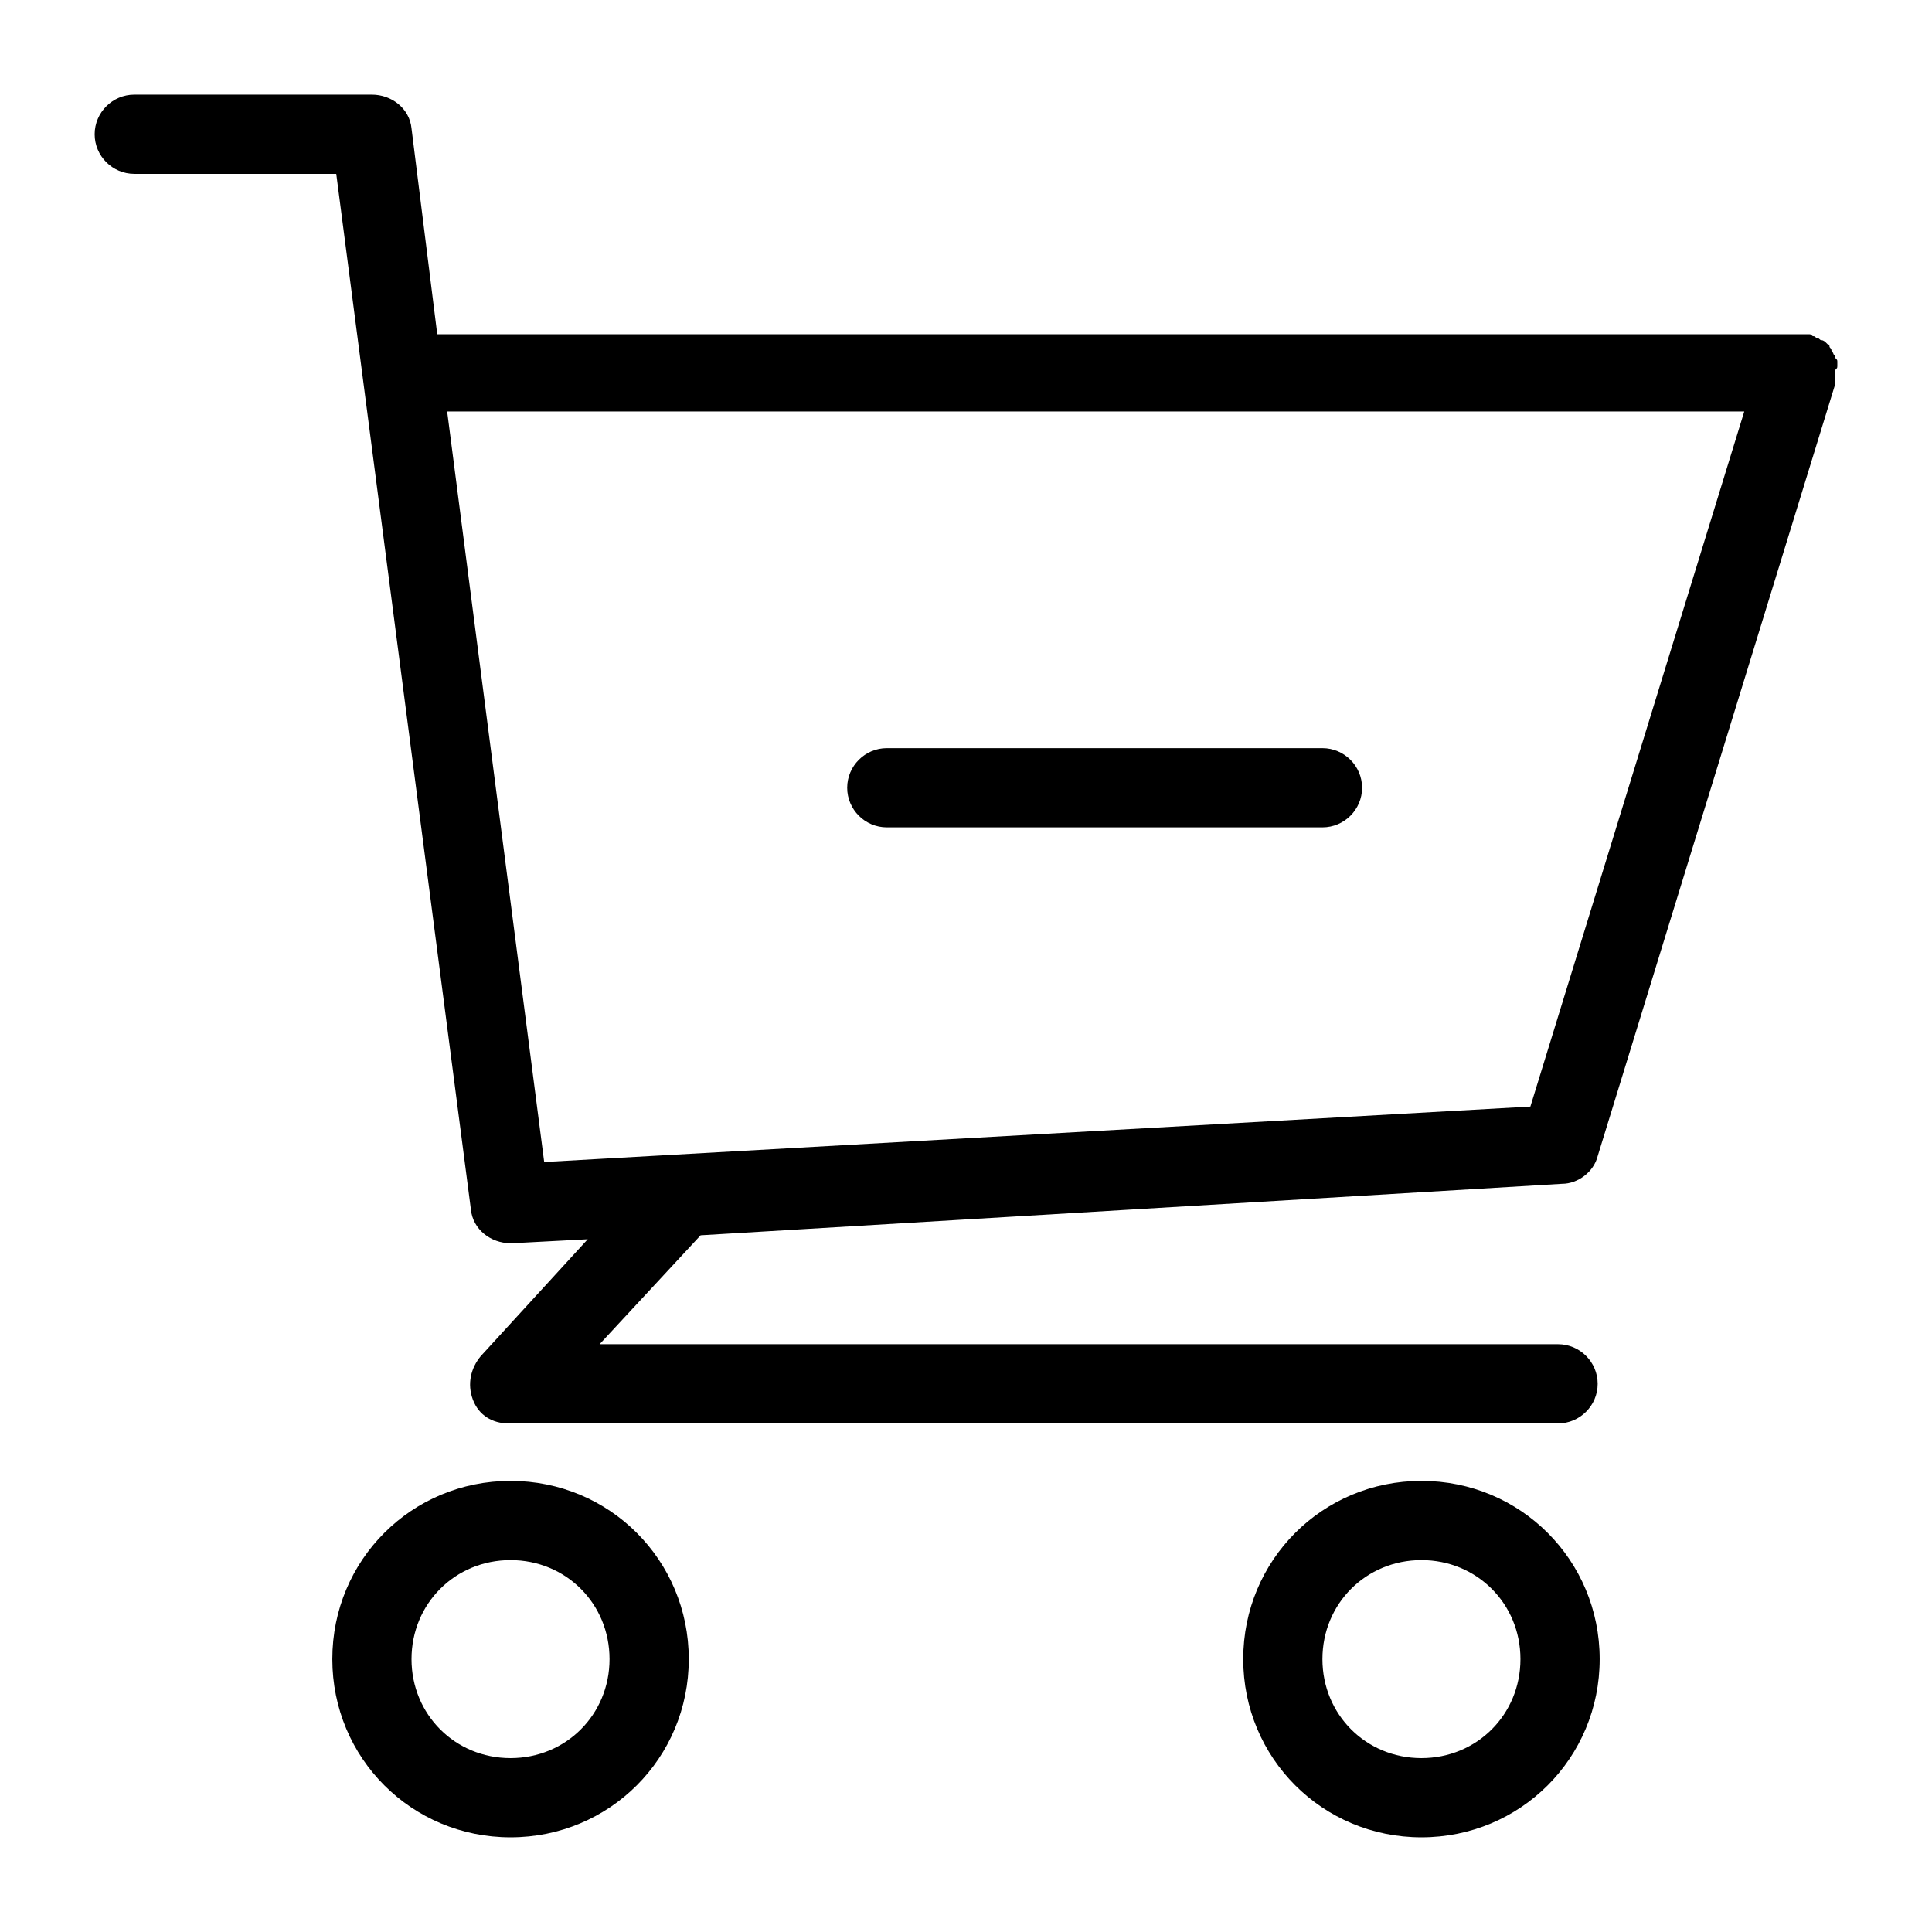 <?xml version="1.0" encoding="UTF-8"?>
<!-- Uploaded to: SVG Repo, www.svgrepo.com, Generator: SVG Repo Mixer Tools -->
<svg fill="#000000" width="800px" height="800px" version="1.1" viewBox="144 144 512 512" xmlns="http://www.w3.org/2000/svg">
 <g>
  <path d="m326.53 583.68c0-26.238-20.992-47.23-47.23-47.23s-47.23 20.992-47.23 47.23c0 26.238 20.992 47.23 47.23 47.23s47.23-20.992 47.23-47.23zm-73.473 0c0-14.695 11.547-26.238 26.238-26.238 14.695 0 26.238 11.547 26.238 26.238 0 14.695-11.547 26.238-26.238 26.238-14.691 0-26.238-11.543-26.238-26.238z"/>
  <path d="m567.93 583.68c0-26.238-20.992-47.23-47.23-47.23s-47.23 20.992-47.23 47.23c0 26.238 20.992 47.23 47.23 47.23s47.23-20.992 47.23-47.23zm-73.473 0c0-14.695 11.547-26.238 26.238-26.238 14.695 0 26.238 11.547 26.238 26.238 0 14.695-11.547 26.238-26.238 26.238-14.691 0-26.238-11.543-26.238-26.238z"/>
  <path d="m630.91 240.98v-1.051c0-0.523 0-0.523-0.523-1.051 0-0.523 0-0.523-0.523-1.051 0-0.523-0.523-0.523-0.523-1.051 0-0.523-0.523-0.523-0.523-1.051 0-0.523-0.523-0.523-0.523-0.523l-0.523-0.523s-0.523-0.523-1.051-0.523c-0.523 0-0.523-0.523-1.051-0.523-0.523 0-0.523-0.523-1.051-0.523-0.523 0-0.523-0.523-1.051-0.523h-0.523-0.523-1.051-1.051-0.523l-360.02-0.004-6.82-54.578c-0.523-5.246-5.246-8.922-10.496-8.922h-62.977c-5.773 0-10.496 4.723-10.496 10.496 0 5.773 4.723 10.496 10.496 10.496h53.531l35.684 274.47c0.523 5.246 5.246 8.922 10.496 8.922h0.523l19.941-1.051-28.34 30.965c-2.625 3.148-3.672 7.348-2.098 11.547 1.574 4.199 5.246 6.297 9.445 6.297h278.14c5.773 0 10.496-4.723 10.496-10.496s-4.723-10.496-10.496-10.496l-254-0.004 26.766-28.863 228.29-13.645c4.199 0 8.398-3.148 9.445-7.348l62.977-204.67v-0.523-1.051-1.051-0.523-0.523c0.523-0.527 0.523-0.527 0.523-1.051zm-81.344 196.27-261.35 14.695-25.715-198.9h343.75z"/>
  <path d="m494.46 342.27h-115.45c-5.773 0-10.496 4.723-10.496 10.496s4.723 10.496 10.496 10.496h115.46c5.773 0 10.496-4.723 10.496-10.496-0.004-5.773-4.727-10.496-10.5-10.496z"/>
 </g>
</svg>